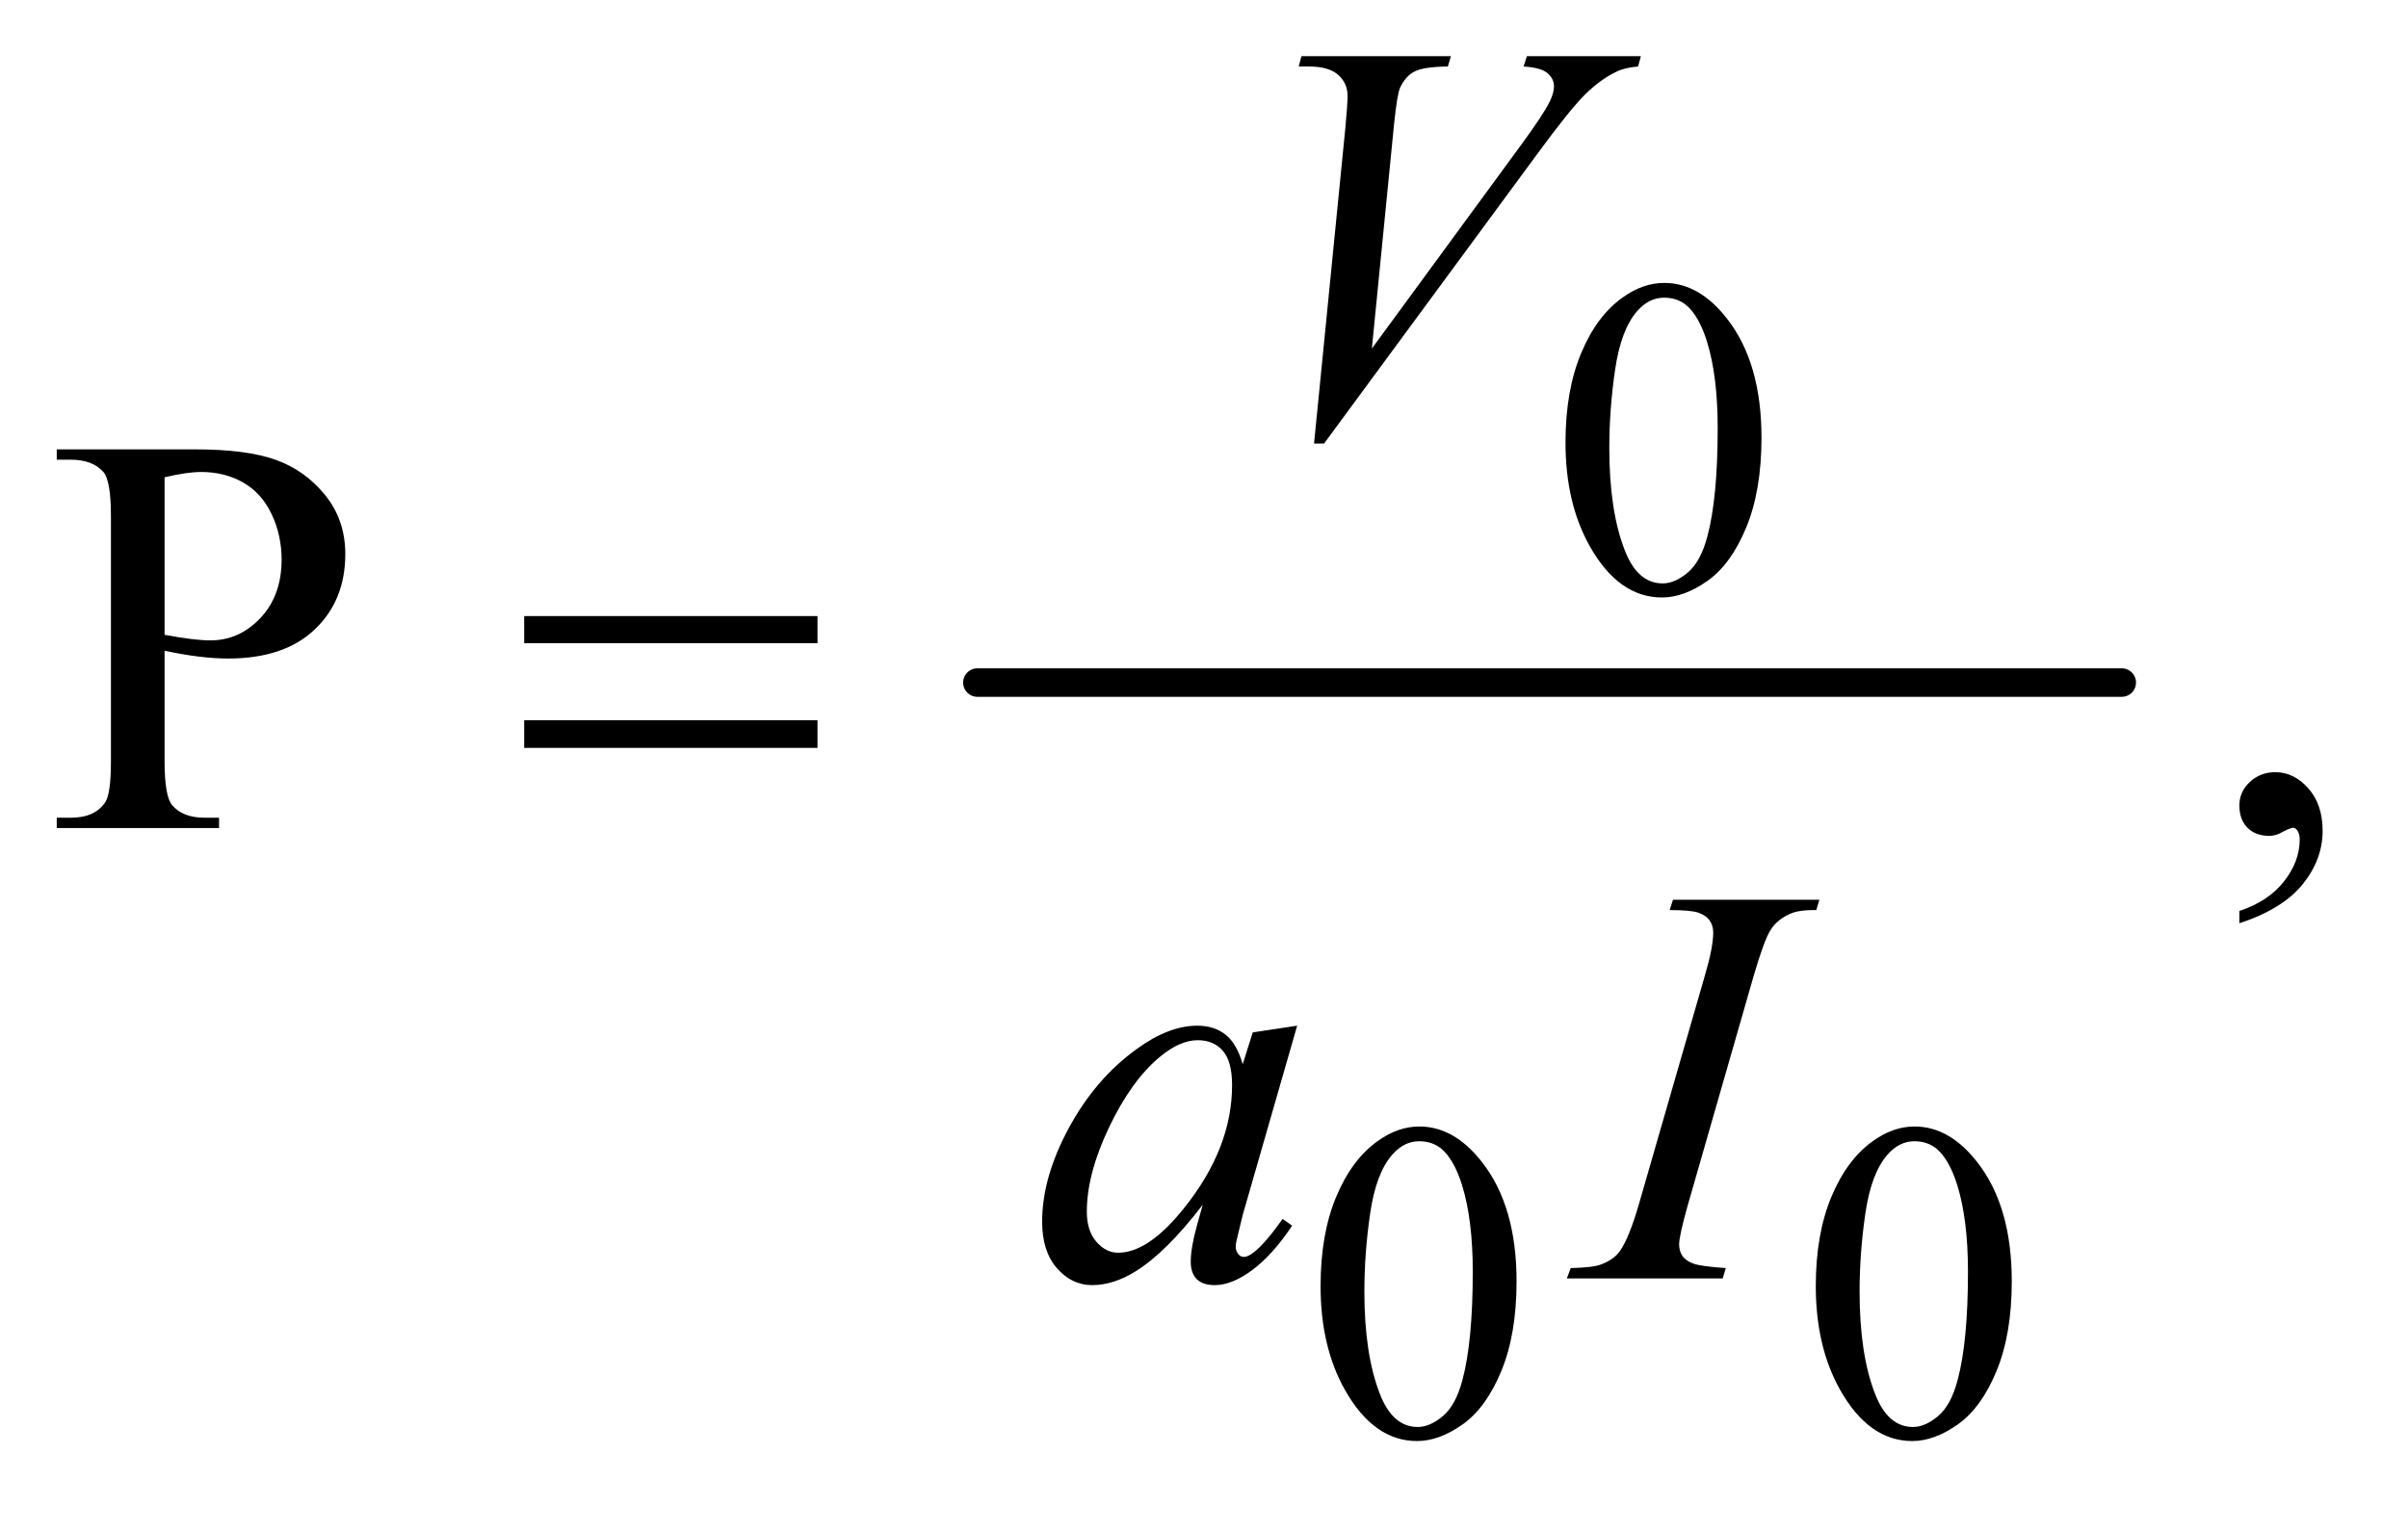 <?xml version="1.0" encoding="UTF-8"?>
<!DOCTYPE svg PUBLIC '-//W3C//DTD SVG 1.0//EN'
          'http://www.w3.org/TR/2001/REC-SVG-20010904/DTD/svg10.dtd'>
<svg stroke-dasharray="none" shape-rendering="auto" xmlns="http://www.w3.org/2000/svg" font-family="'Dialog'" text-rendering="auto" width="66" fill-opacity="1" color-interpolation="auto" color-rendering="auto" preserveAspectRatio="xMidYMid meet" font-size="12px" viewBox="0 0 66 42" fill="black" xmlns:xlink="http://www.w3.org/1999/xlink" stroke="black" image-rendering="auto" stroke-miterlimit="10" stroke-linecap="square" stroke-linejoin="miter" font-style="normal" stroke-width="1" height="42" stroke-dashoffset="0" font-weight="normal" stroke-opacity="1"
><!--Generated by the Batik Graphics2D SVG Generator--><defs id="genericDefs"
  /><g
  ><defs id="defs1"
    ><clipPath clipPathUnits="userSpaceOnUse" id="clipPath1"
      ><path d="M1.013 2.51 L42.684 2.51 L42.684 28.763 L1.013 28.763 L1.013 2.51 Z"
      /></clipPath
      ><clipPath clipPathUnits="userSpaceOnUse" id="clipPath2"
      ><path d="M32.364 80.176 L32.364 918.949 L1363.699 918.949 L1363.699 80.176 Z"
      /></clipPath
    ></defs
    ><g stroke-width="16" transform="scale(1.576,1.576) translate(-1.013,-2.51) matrix(0.031,0,0,0.031,0,0)" stroke-linejoin="round" stroke-linecap="round"
    ><line y2="464" fill="none" x1="581" clip-path="url(#clipPath2)" x2="1223" y1="464"
    /></g
    ><g transform="matrix(0.049,0,0,0.049,-1.596,-3.954)"
    ><path d="M908.25 328.25 Q908.25 299.25 917 278.312 Q925.75 257.375 940.25 247.125 Q951.5 239 963.5 239 Q983 239 998.5 258.875 Q1017.875 283.5 1017.875 325.625 Q1017.875 355.125 1009.375 375.75 Q1000.875 396.375 987.688 405.688 Q974.5 415 962.25 415 Q938 415 921.875 386.375 Q908.25 362.25 908.25 328.25 ZM932.75 331.375 Q932.75 366.375 941.375 388.5 Q948.5 407.125 962.625 407.125 Q969.375 407.125 976.625 401.062 Q983.875 395 987.625 380.75 Q993.375 359.25 993.375 320.125 Q993.375 291.125 987.375 271.75 Q982.875 257.375 975.75 251.375 Q970.625 247.25 963.375 247.25 Q954.875 247.25 948.25 254.875 Q939.25 265.25 936 287.5 Q932.75 309.75 932.75 331.375 Z" stroke="none" clip-path="url(#clipPath2)"
    /></g
    ><g transform="matrix(0.049,0,0,0.049,-1.596,-3.954)"
    ><path d="M771.25 800.25 Q771.25 771.25 780 750.312 Q788.75 729.375 803.25 719.125 Q814.5 711 826.5 711 Q846 711 861.5 730.875 Q880.875 755.5 880.875 797.625 Q880.875 827.125 872.375 847.75 Q863.875 868.375 850.688 877.688 Q837.5 887 825.25 887 Q801 887 784.875 858.375 Q771.25 834.25 771.25 800.25 ZM795.75 803.375 Q795.75 838.375 804.375 860.5 Q811.5 879.125 825.625 879.125 Q832.375 879.125 839.625 873.062 Q846.875 867 850.625 852.75 Q856.375 831.25 856.375 792.125 Q856.375 763.125 850.375 743.75 Q845.875 729.375 838.75 723.375 Q833.625 719.25 826.375 719.25 Q817.875 719.25 811.25 726.875 Q802.25 737.25 799 759.5 Q795.75 781.75 795.75 803.375 ZM1048.25 800.25 Q1048.25 771.25 1057 750.312 Q1065.75 729.375 1080.25 719.125 Q1091.5 711 1103.5 711 Q1123 711 1138.5 730.875 Q1157.875 755.5 1157.875 797.625 Q1157.875 827.125 1149.375 847.75 Q1140.875 868.375 1127.688 877.688 Q1114.5 887 1102.25 887 Q1078 887 1061.875 858.375 Q1048.25 834.25 1048.25 800.25 ZM1072.75 803.375 Q1072.75 838.375 1081.375 860.5 Q1088.5 879.125 1102.625 879.125 Q1109.375 879.125 1116.625 873.062 Q1123.875 867 1127.625 852.75 Q1133.375 831.25 1133.375 792.125 Q1133.375 763.125 1127.375 743.75 Q1122.875 729.375 1115.75 723.375 Q1110.625 719.25 1103.375 719.25 Q1094.875 719.25 1088.25 726.875 Q1079.25 737.25 1076 759.5 Q1072.75 781.75 1072.75 803.375 Z" stroke="none" clip-path="url(#clipPath2)"
    /></g
    ><g transform="matrix(0.049,0,0,0.049,-1.596,-3.954)"
    ><path d="M124.625 444.781 L124.625 506.5 Q124.625 526.5 129 531.344 Q134.938 538.219 146.969 538.219 L155.094 538.219 L155.094 544 L64.312 544 L64.312 538.219 L72.281 538.219 Q85.719 538.219 91.5 529.469 Q94.625 524.625 94.625 506.5 L94.625 369.625 Q94.625 349.625 90.406 344.781 Q84.312 337.906 72.281 337.906 L64.312 337.906 L64.312 332.125 L141.969 332.125 Q170.406 332.125 186.812 337.984 Q203.219 343.844 214.469 357.75 Q225.719 371.656 225.719 390.719 Q225.719 416.656 208.609 432.906 Q191.5 449.156 160.25 449.156 Q152.594 449.156 143.688 448.062 Q134.781 446.969 124.625 444.781 ZM124.625 435.875 Q132.906 437.438 139.312 438.219 Q145.719 439 150.25 439 Q166.5 439 178.297 426.422 Q190.094 413.844 190.094 393.844 Q190.094 380.094 184.469 368.297 Q178.844 356.5 168.531 350.641 Q158.219 344.781 145.094 344.781 Q137.125 344.781 124.625 347.75 L124.625 435.875 ZM1285.188 597.281 L1285.188 590.406 Q1301.281 585.094 1310.109 573.922 Q1318.938 562.75 1318.938 550.25 Q1318.938 547.281 1317.531 545.25 Q1316.438 543.844 1315.344 543.844 Q1313.625 543.844 1307.844 546.969 Q1305.031 548.375 1301.906 548.375 Q1294.25 548.375 1289.719 543.844 Q1285.188 539.312 1285.188 531.344 Q1285.188 523.688 1291.047 518.219 Q1296.906 512.75 1305.344 512.75 Q1315.656 512.75 1323.703 521.734 Q1331.75 530.719 1331.75 545.562 Q1331.75 561.656 1320.578 575.484 Q1309.406 589.312 1285.188 597.281 Z" stroke="none" clip-path="url(#clipPath2)"
    /></g
    ><g transform="matrix(0.049,0,0,0.049,-1.596,-3.954)"
    ><path d="M767.594 328.844 L785.094 152.438 Q786.344 139 786.344 134.312 Q786.344 127.281 781.109 122.594 Q775.875 117.906 764.625 117.906 L759 117.906 L760.562 112.125 L844.156 112.125 L842.438 117.906 Q828.844 118.062 823.766 120.719 Q818.688 123.375 815.719 129.781 Q814.156 133.219 812.438 149.312 L799.938 275.719 L882.594 162.906 Q896.031 144.625 899.469 137.438 Q901.812 132.594 901.812 129 Q901.812 124.781 898.219 121.656 Q894.625 118.531 884.781 117.906 L886.656 112.125 L950.406 112.125 L948.844 117.906 Q941.188 118.531 936.656 120.875 Q928.062 124.938 919.547 133.219 Q911.031 141.5 892.594 166.656 L773.219 328.844 L767.594 328.844 Z" stroke="none" clip-path="url(#clipPath2)"
    /></g
    ><g transform="matrix(0.049,0,0,0.049,-1.596,-3.954)"
    ><path d="M758.156 654.594 L727.688 760.531 L724.25 774.75 Q723.781 776.781 723.781 778.188 Q723.781 780.688 725.344 782.562 Q726.594 783.969 728.469 783.969 Q730.5 783.969 733.781 781.469 Q739.875 776.938 750.031 762.719 L755.344 766.469 Q744.562 782.719 733.156 791.234 Q721.75 799.75 712.062 799.75 Q705.344 799.75 701.984 796.391 Q698.625 793.031 698.625 786.625 Q698.625 778.969 702.062 766.469 L705.344 754.75 Q684.875 781.469 667.688 792.094 Q655.344 799.75 643.469 799.75 Q632.062 799.75 623.781 790.297 Q615.5 780.844 615.5 764.281 Q615.5 739.438 630.422 711.859 Q645.344 684.281 668.312 667.719 Q686.281 654.594 702.219 654.594 Q711.75 654.594 718.078 659.594 Q724.406 664.594 727.688 676.156 L733.312 658.344 L758.156 654.594 ZM702.531 662.719 Q692.531 662.719 681.281 672.094 Q665.344 685.375 652.922 711.469 Q640.5 737.562 640.5 758.656 Q640.5 769.281 645.812 775.453 Q651.125 781.625 658 781.625 Q675.031 781.625 695.031 756.469 Q721.75 723.031 721.75 687.875 Q721.75 674.594 716.594 668.656 Q711.438 662.719 702.531 662.719 ZM997.906 790.219 L996.188 796 L909 796 L911.188 790.219 Q924.312 789.906 928.531 788.031 Q935.406 785.375 938.688 780.688 Q943.844 773.344 949.312 754.438 L986.188 626.625 Q990.875 610.688 990.875 602.562 Q990.875 598.5 988.844 595.688 Q986.812 592.875 982.672 591.391 Q978.531 589.906 966.5 589.906 L968.375 584.125 L1050.25 584.125 L1048.531 589.906 Q1038.531 589.75 1033.688 592.094 Q1026.656 595.219 1022.984 601 Q1019.312 606.781 1013.531 626.625 L976.812 754.438 Q971.812 772.094 971.812 776.938 Q971.812 780.844 973.766 783.578 Q975.719 786.312 980.016 787.797 Q984.312 789.281 997.906 790.219 Z" stroke="none" clip-path="url(#clipPath2)"
    /></g
    ><g transform="matrix(0.049,0,0,0.049,-1.596,-3.954)"
    ><path d="M325.781 425.406 L489.844 425.406 L489.844 440.562 L325.781 440.562 L325.781 425.406 ZM325.781 483.688 L489.844 483.688 L489.844 499.156 L325.781 499.156 L325.781 483.688 Z" stroke="none" clip-path="url(#clipPath2)"
    /></g
  ></g
></svg
>
